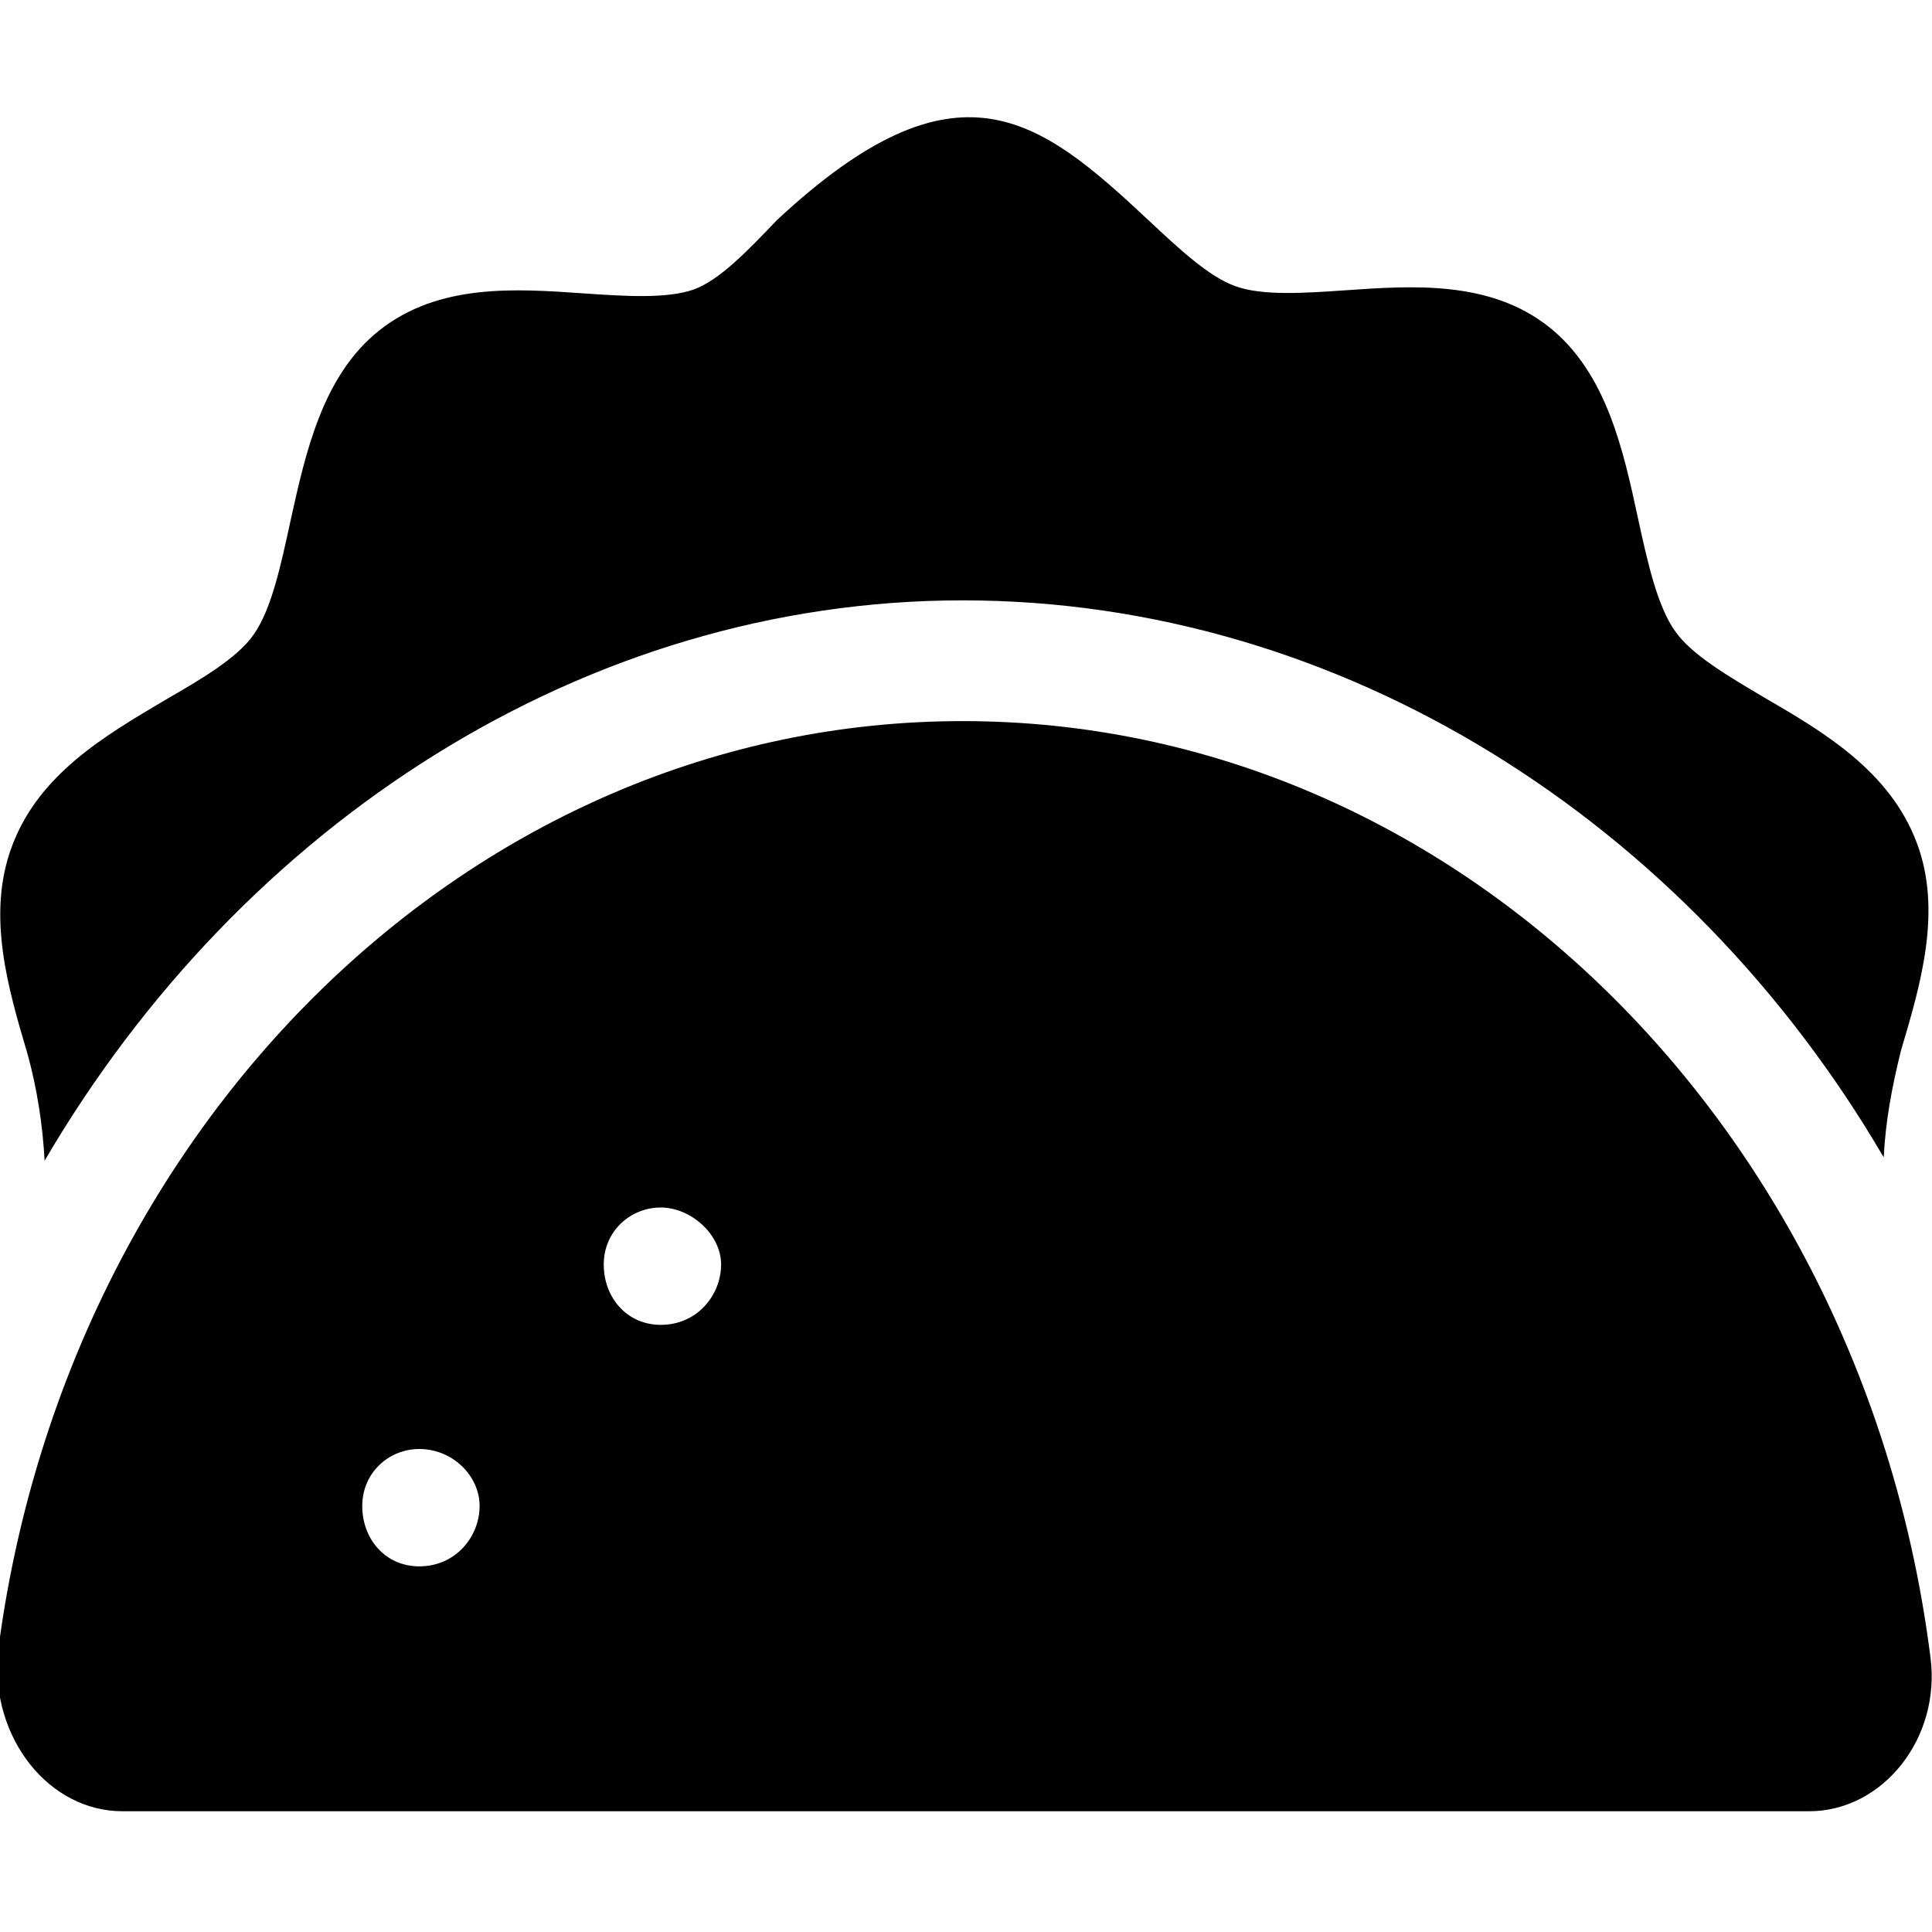 <svg xmlns="http://www.w3.org/2000/svg" viewBox="0 0 512 512"><!--! Font Awesome Pro 6.0.0-alpha3 by @fontawesome - https://fontawesome.com License - https://fontawesome.com/license (Commercial License) --><path d="M255.1 191.1c-130.1 0-237.9 107.4-255.7 247.1C-2.431 460.6 12.94 480 32.45 480h447c19.5 0 35-19.38 32.13-40.88C493.9 299.4 386.1 191.1 255.1 191.1zM111.1 415.1c-8.875 0-15.1-7.127-15.1-16s7.122-15.1 15.1-15.1c8.875 0 16 7.124 16 15.1S120.9 415.1 111.1 415.1zM175.1 351.1c-8.875 0-15.1-7.127-15.1-16s7.121-15.1 15.1-15.1s16 7.122 16 15.1S184.9 351.1 175.1 351.1zM7.32 279.4C9.82 288.5 11.32 298.1 11.82 307.6C63.95 218.5 154.8 159.1 255.1 159.1s192 58.5 244.1 147.6c.5-9.5 2.063-18.1 4.563-28.25c0 0 0 .125 0 0c5.126-17.25 11.06-37 4.188-55.13c-7.126-19-24.75-29.38-40.25-38.38c-9.501-5.625-19.38-11.38-23.75-17.63c-4.75-6.625-7.376-18.5-9.876-30c-3.875-18-8.334-38.55-23.59-50.67c-15.63-12.38-36.05-10.95-54.05-9.704c-10.75 .75-22 1.5-29.13-1.125c-7.001-2.5-15.13-10.13-23-17.5c-29-27.13-50.63-44.5-98.39 0C198.1 66.49 190.7 74.24 183.8 76.74c-7.251 2.5-18.38 1.75-29.25 1C136.6 76.49 116.3 75.07 100.5 87.57C85.41 99.57 80.95 120.1 76.95 138.2C74.45 149.7 71.95 161.5 67.2 168.2C62.83 174.5 52.95 180.2 43.45 185.7C27.95 194.9 10.32 205.1 3.195 224.2C-3.681 242.4 2.195 262.1 7.32 279.4C7.195 279.4 7.195 279.2 7.32 279.4z"/></svg>
